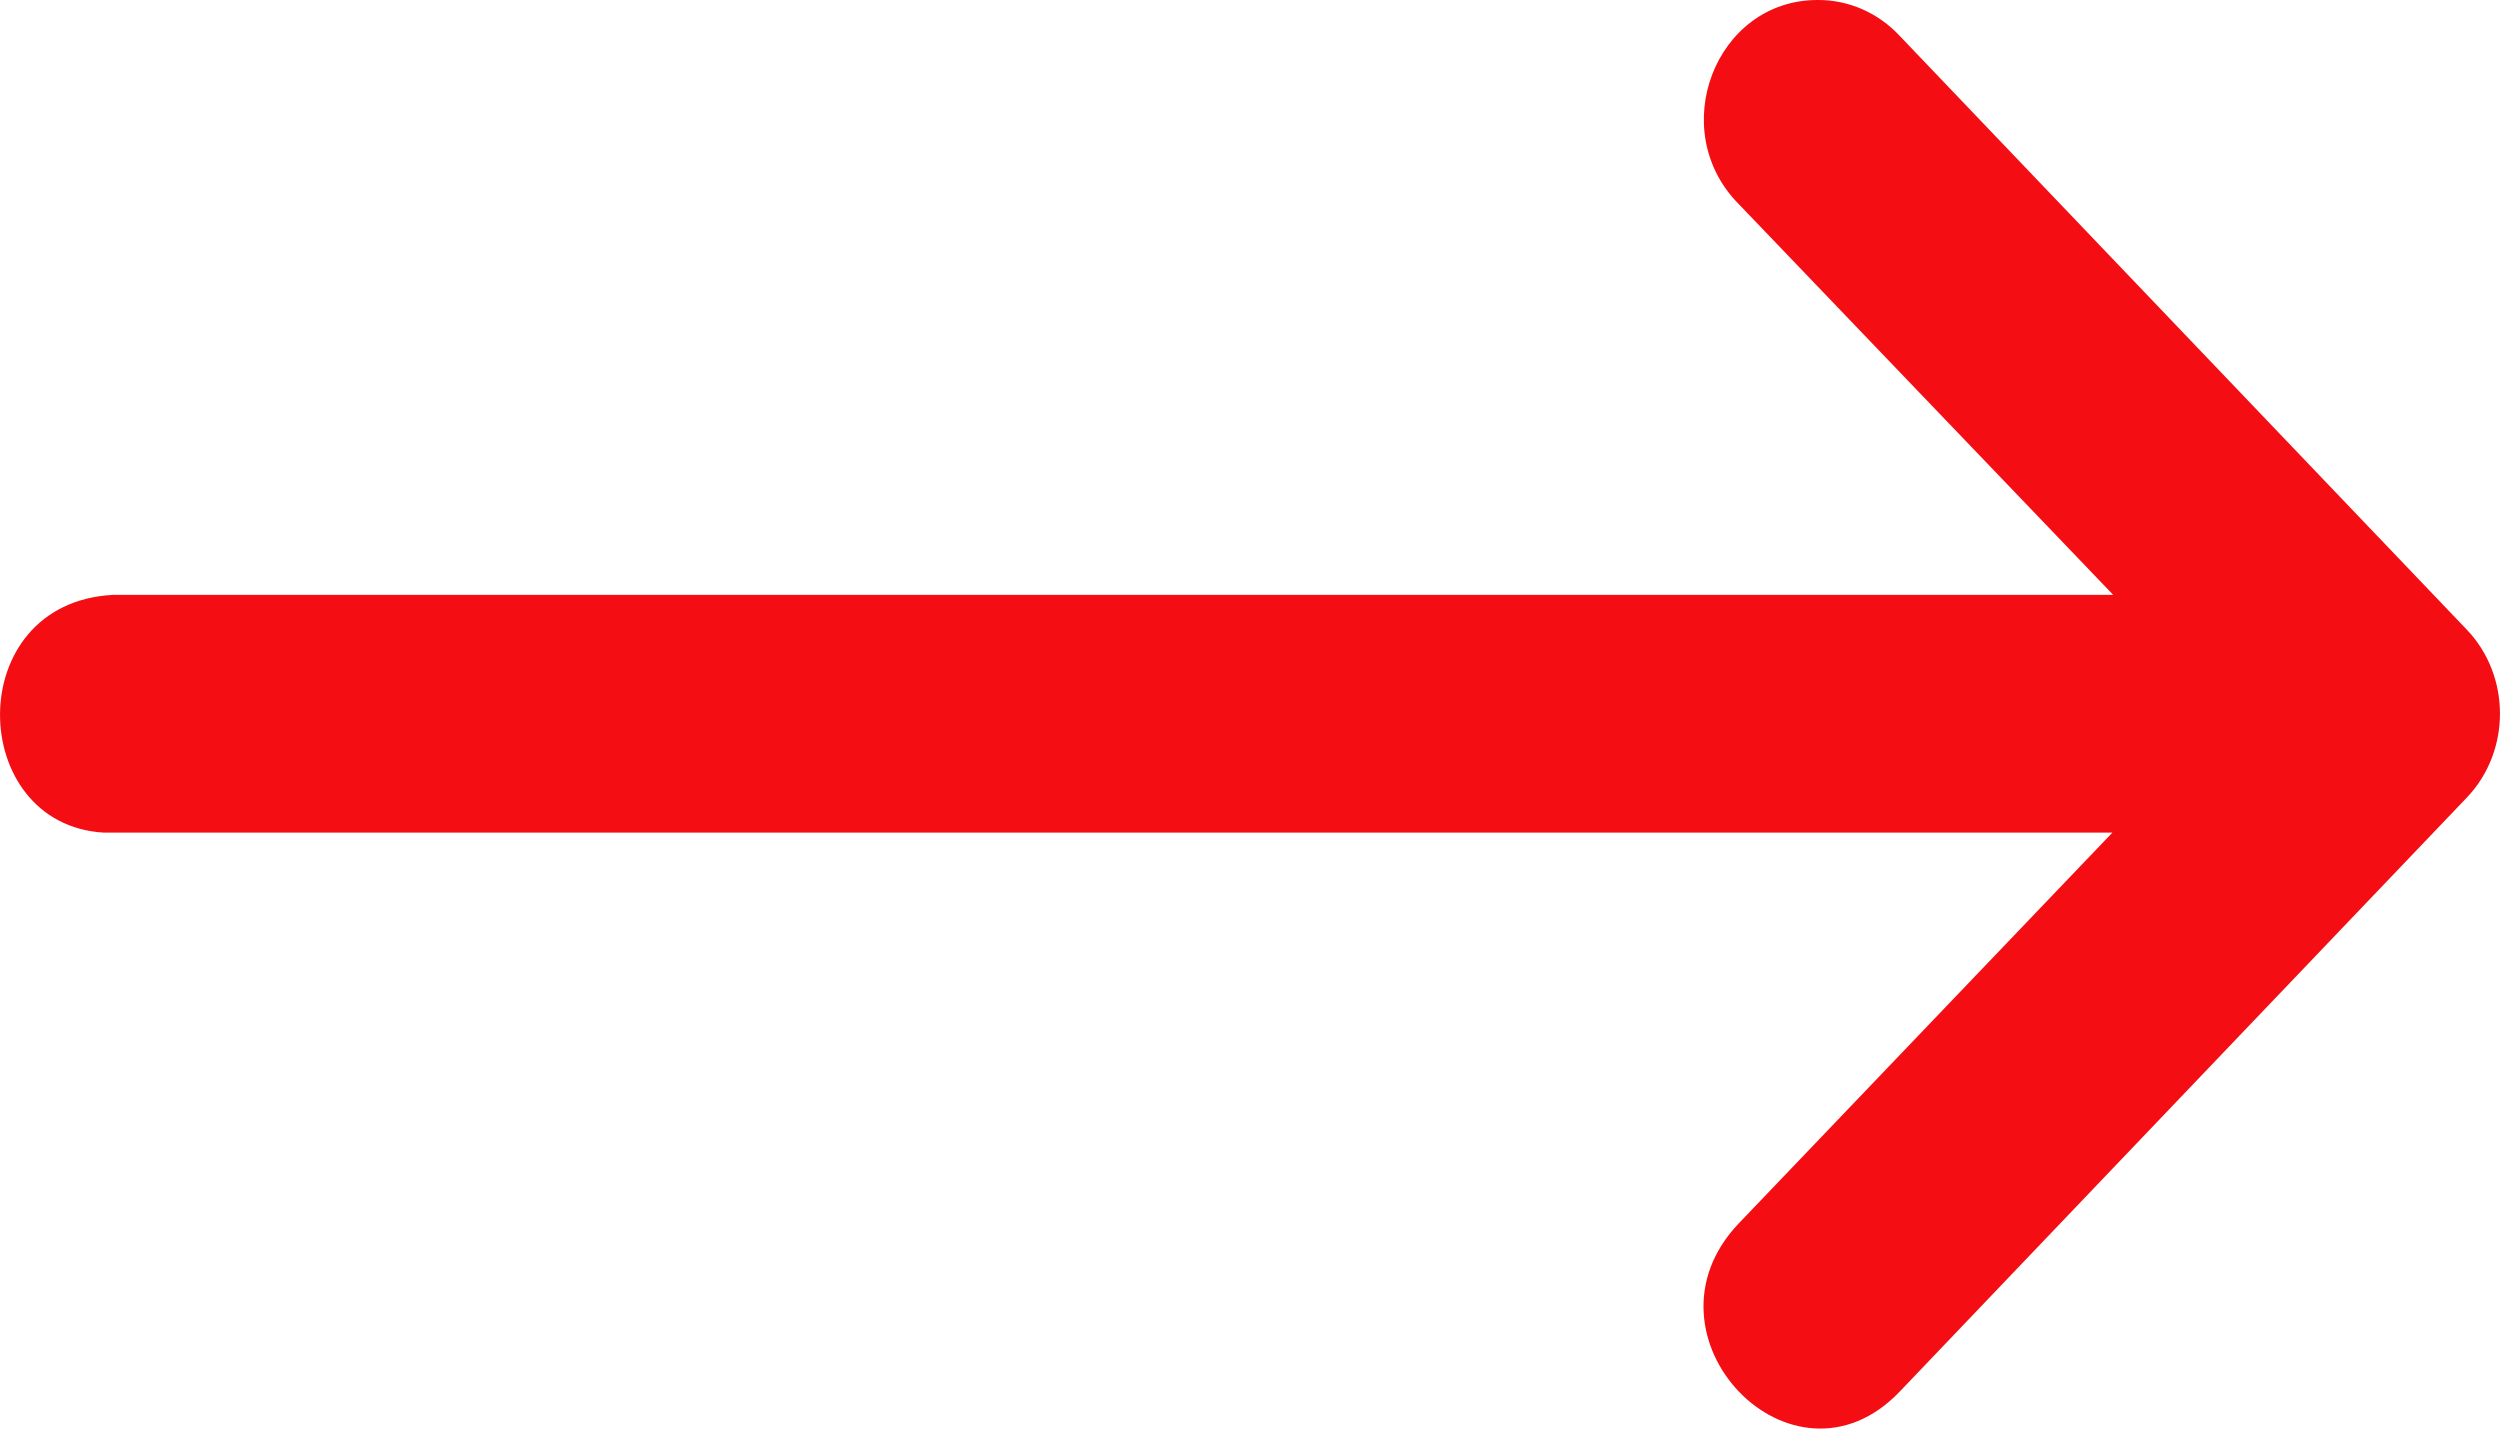 <?xml version="1.0" encoding="UTF-8"?><svg version="1.1" width="21px" height="12px" viewBox="0 0 21.0 12.0" xmlns="http://www.w3.org/2000/svg" xmlns:xlink="http://www.w3.org/1999/xlink"><defs><clipPath id="i0"><path d="M1920,0 L1920,1236 L0,1236 L0,0 L1920,0 Z"></path></clipPath><clipPath id="i1"><path d="M15.267,0 C15.527,-0.002 15.777,0.107 15.958,0.302 L20.723,5.291 C21.092,5.68 21.092,6.309 20.723,6.698 L18.815,8.696 L15.958,11.689 C15.057,12.632 13.705,11.218 14.607,10.275 L17.744,6.994 L0.871,6.994 C-0.279,6.927 -0.327,5.064 0.949,4.997 L17.751,4.997 L14.607,1.716 C13.988,1.093 14.409,0 15.267,0 Z"></path></clipPath></defs><g transform="translate(-1506.0 -452.0)"><g clip-path="url(#i0)"><g transform="translate(1335.0 434)"><g transform="translate(171.0 18.0)"><g clip-path="url(#i1)"><polygon points="-1.11022302e-16,-3.33748486e-05 21,-3.33748486e-05 21,12 -1.11022302e-16,12 -1.11022302e-16,-3.33748486e-05" stroke="none" fill="#F50D14"></polygon></g></g></g></g></g></svg>